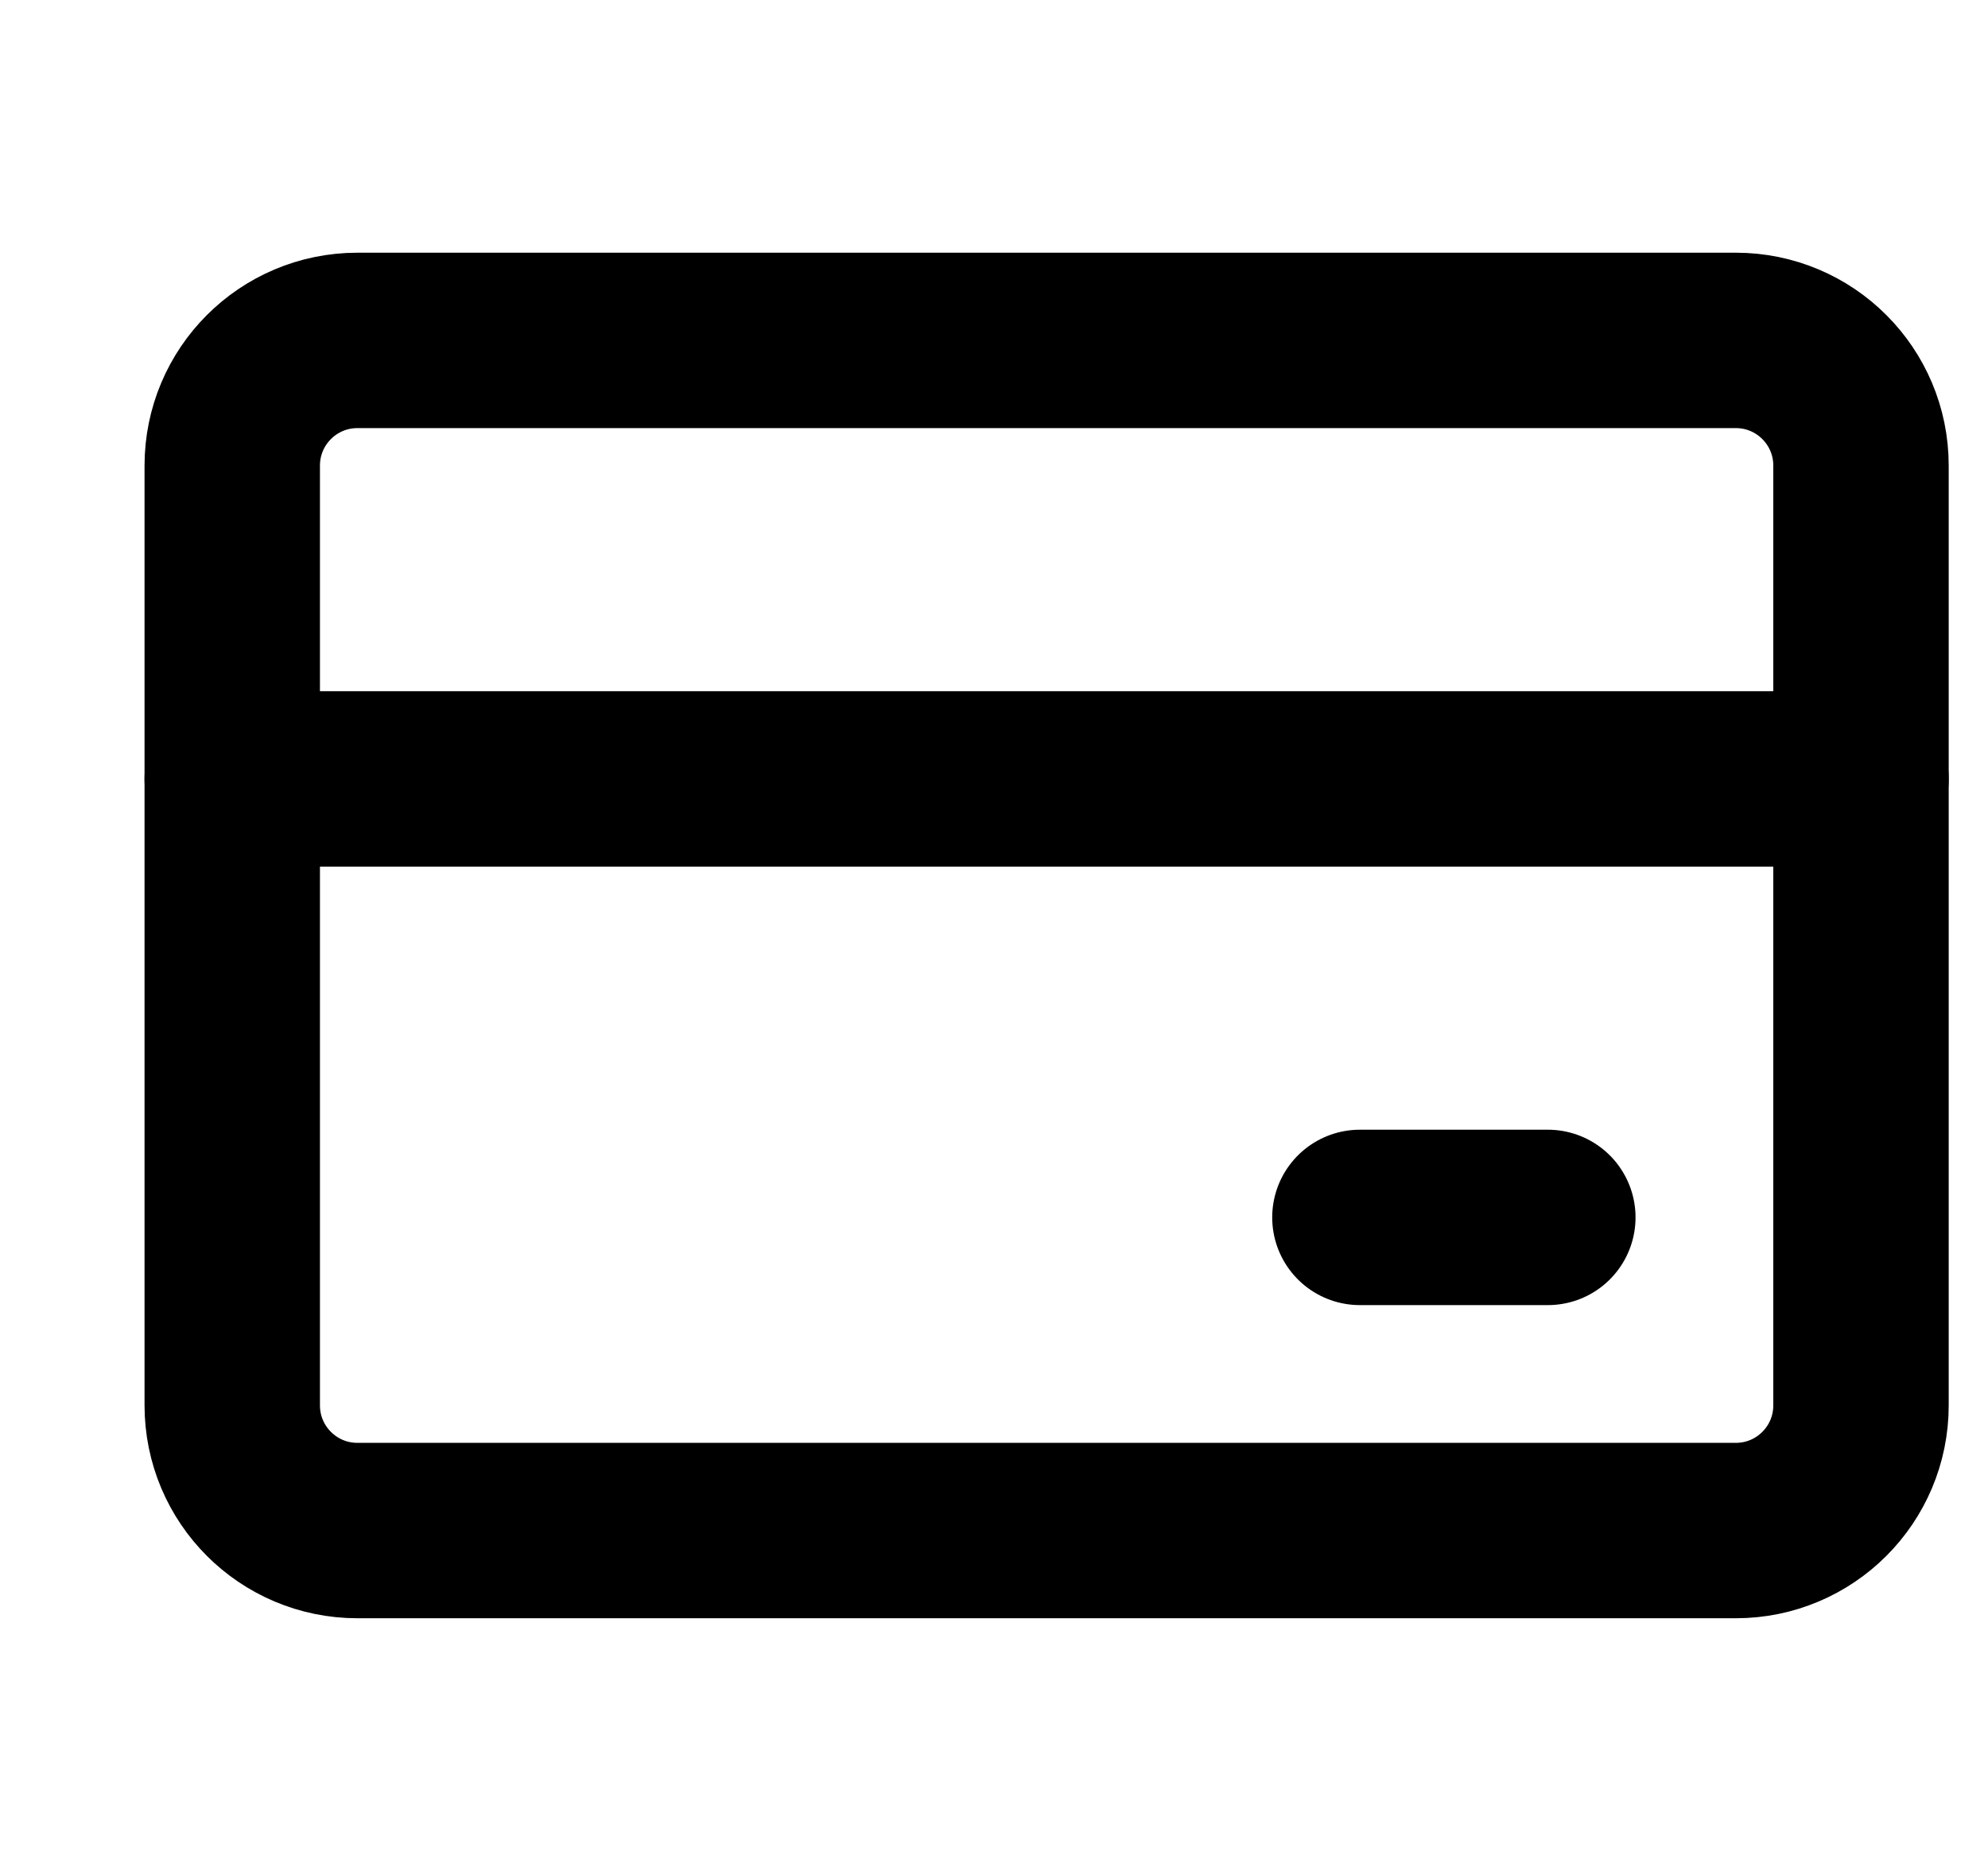 <?xml version="1.0" encoding="UTF-8"?> <svg xmlns="http://www.w3.org/2000/svg" width="17" height="16" viewBox="0 0 17 16" fill="none"><g clip-path="url(#clip0_340_422)"><path d="M14.843 2.911H3.057C2.465 2.911 1.986 3.39 1.986 3.982V12.018C1.986 12.61 2.465 13.089 3.057 13.089H14.843C15.435 13.089 15.914 12.61 15.914 12.018V3.982C15.914 3.39 15.435 2.911 14.843 2.911Z" stroke="black" stroke-width="1.5" stroke-linecap="round" stroke-linejoin="round"></path><path d="M1.986 6.661H15.914" stroke="black" stroke-width="1.5" stroke-linecap="round" stroke-linejoin="round"></path><path d="M11.629 10.411H13.236" stroke="black" stroke-width="1.5" stroke-linecap="round" stroke-linejoin="round"></path></g><defs><clipPath id="clip0_340_422"><rect width="16" height="16" fill="white" transform="translate(0.95)"></rect></clipPath></defs></svg> 